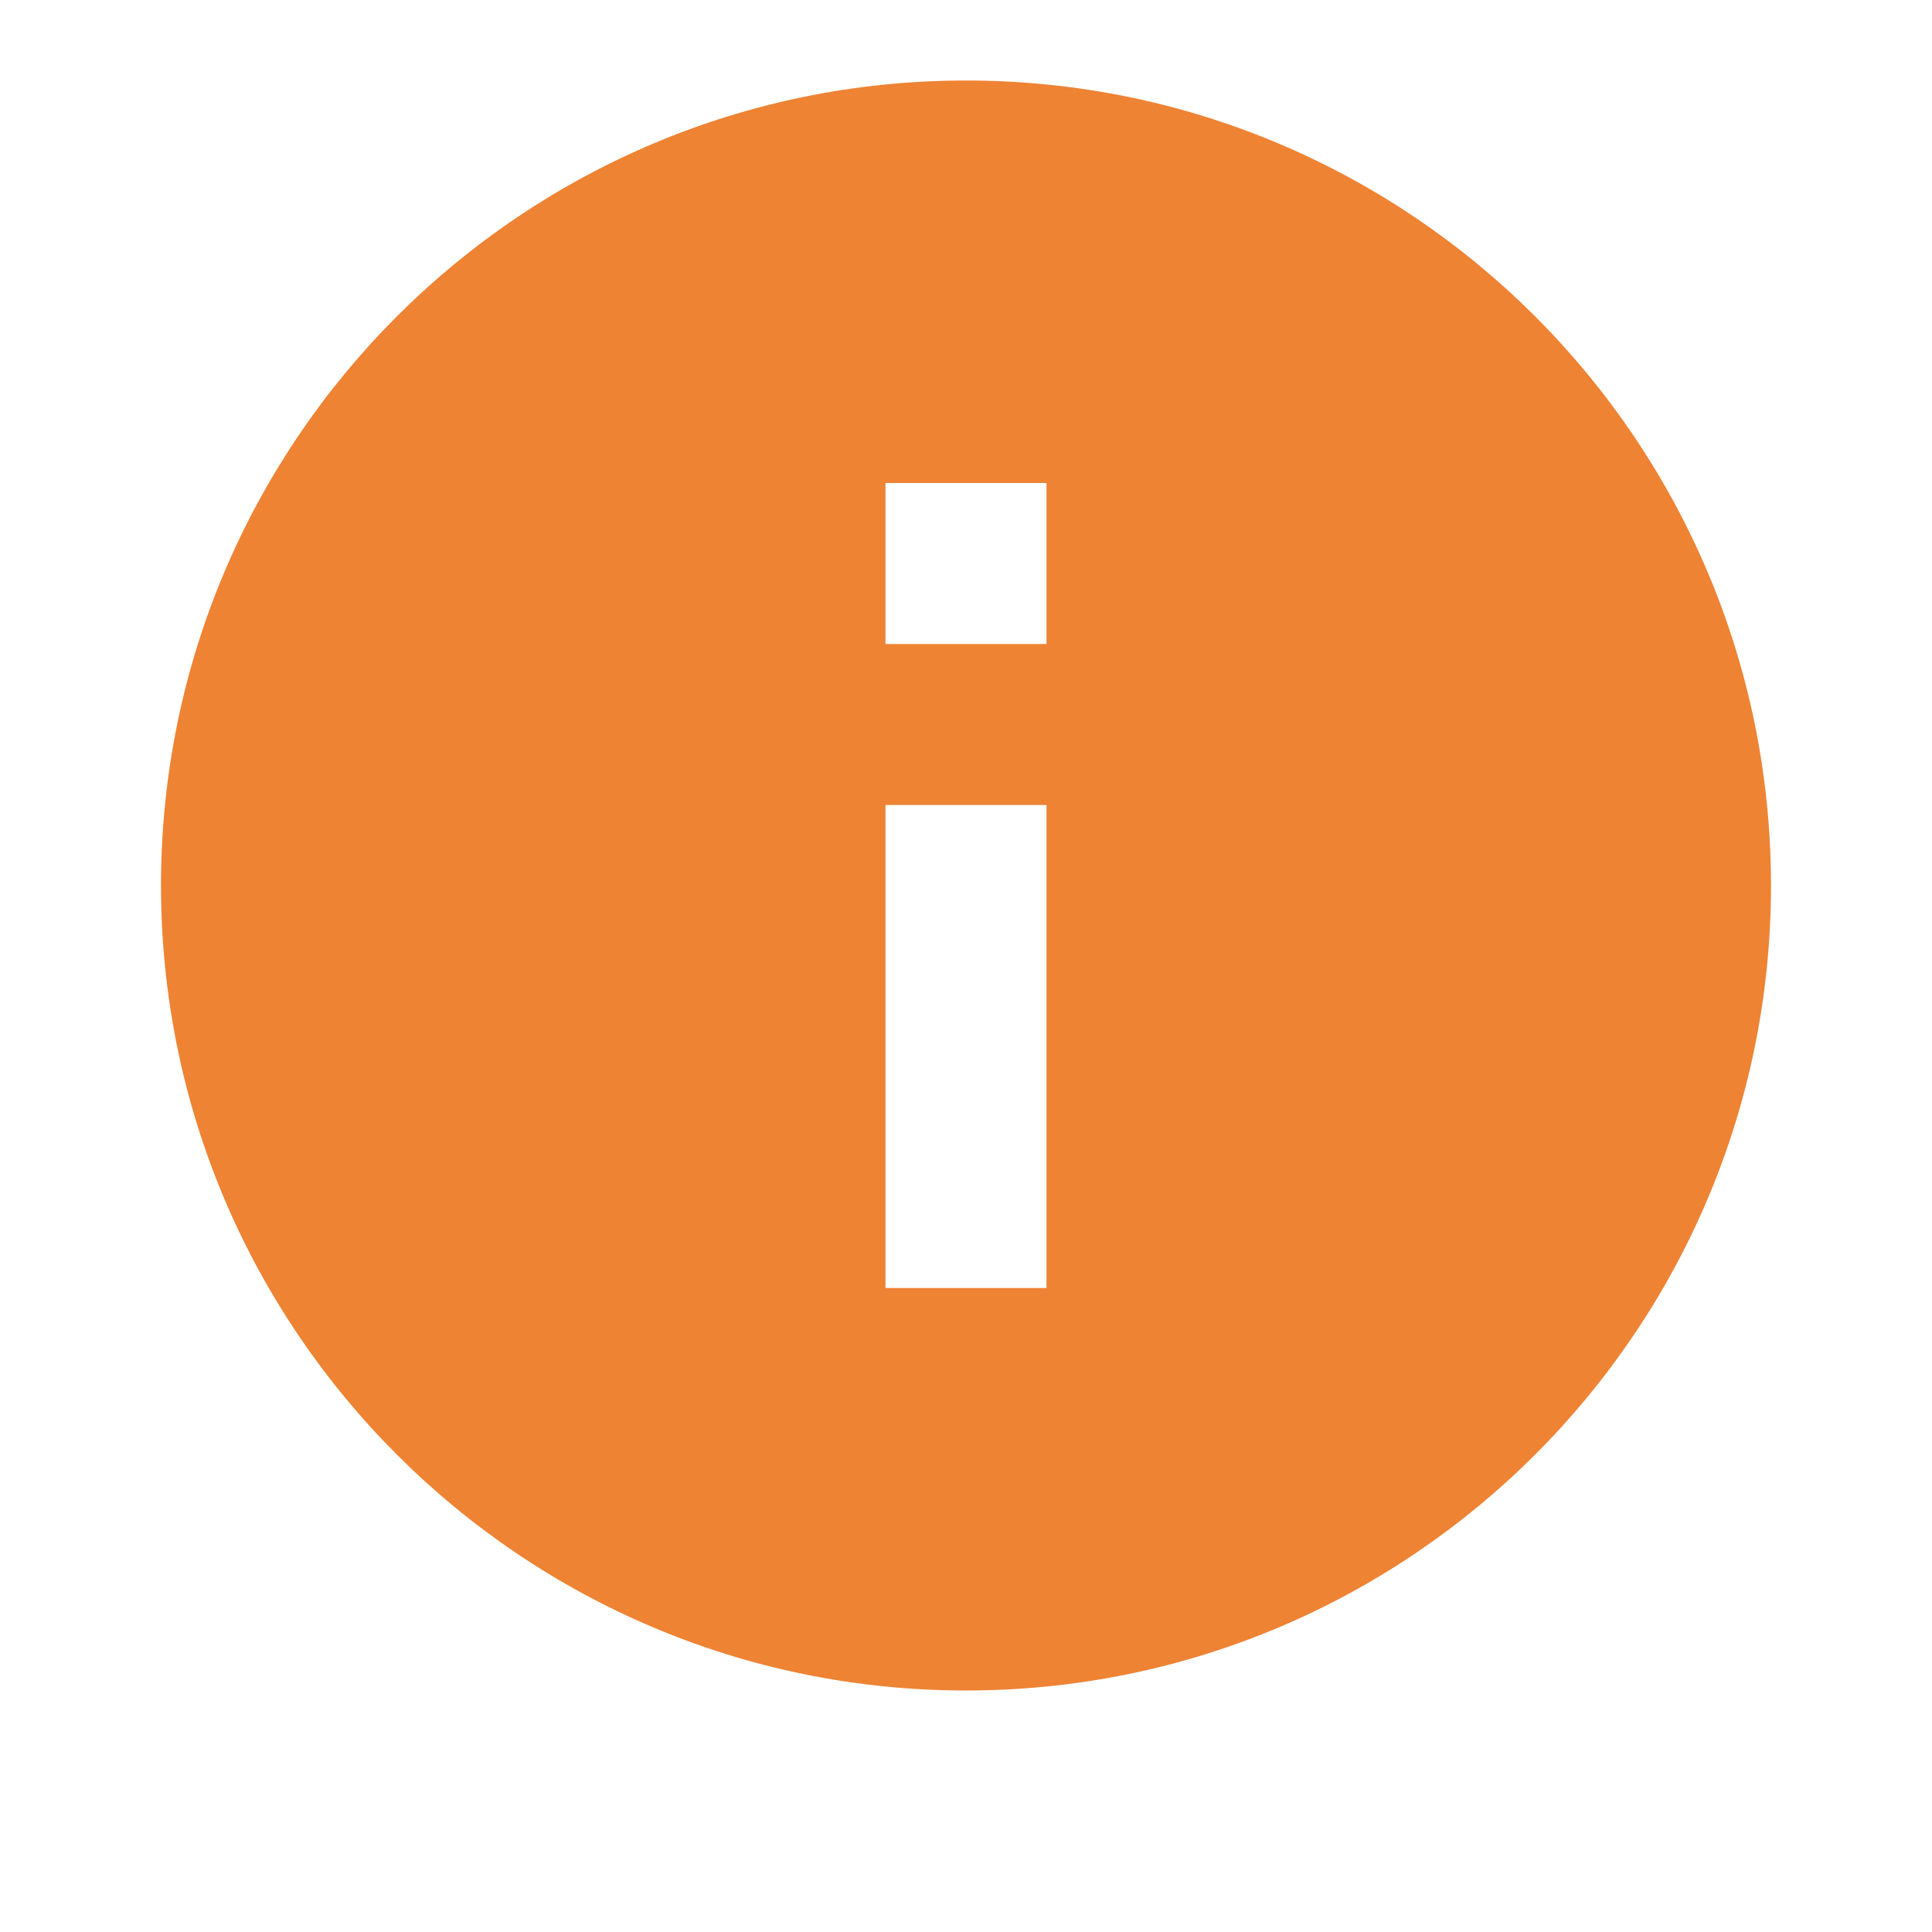 <svg width="24" height="24" viewBox="0 0 24 24" fill="none" xmlns="http://www.w3.org/2000/svg">
<g clip-path="url(#clip0_6572_350)">
<path d="M12 21C17.52 21 22 16.52 22 11C22 5.48 17.52 1 12 1C6.48 1 2 5.48 2 11C2 16.52 6.48 21 12 21ZM11 6L13 6L13 8L11 8L11 6ZM11 10L13 10L13 16L11 16L11 10Z" fill="#EE8334"/>
</g>
<defs>
<clipPath id="clip0_6572_350">
<rect width="24" height="24" fill="white" transform="translate(24 24) rotate(-180)"/>
</clipPath>
</defs>
</svg>
